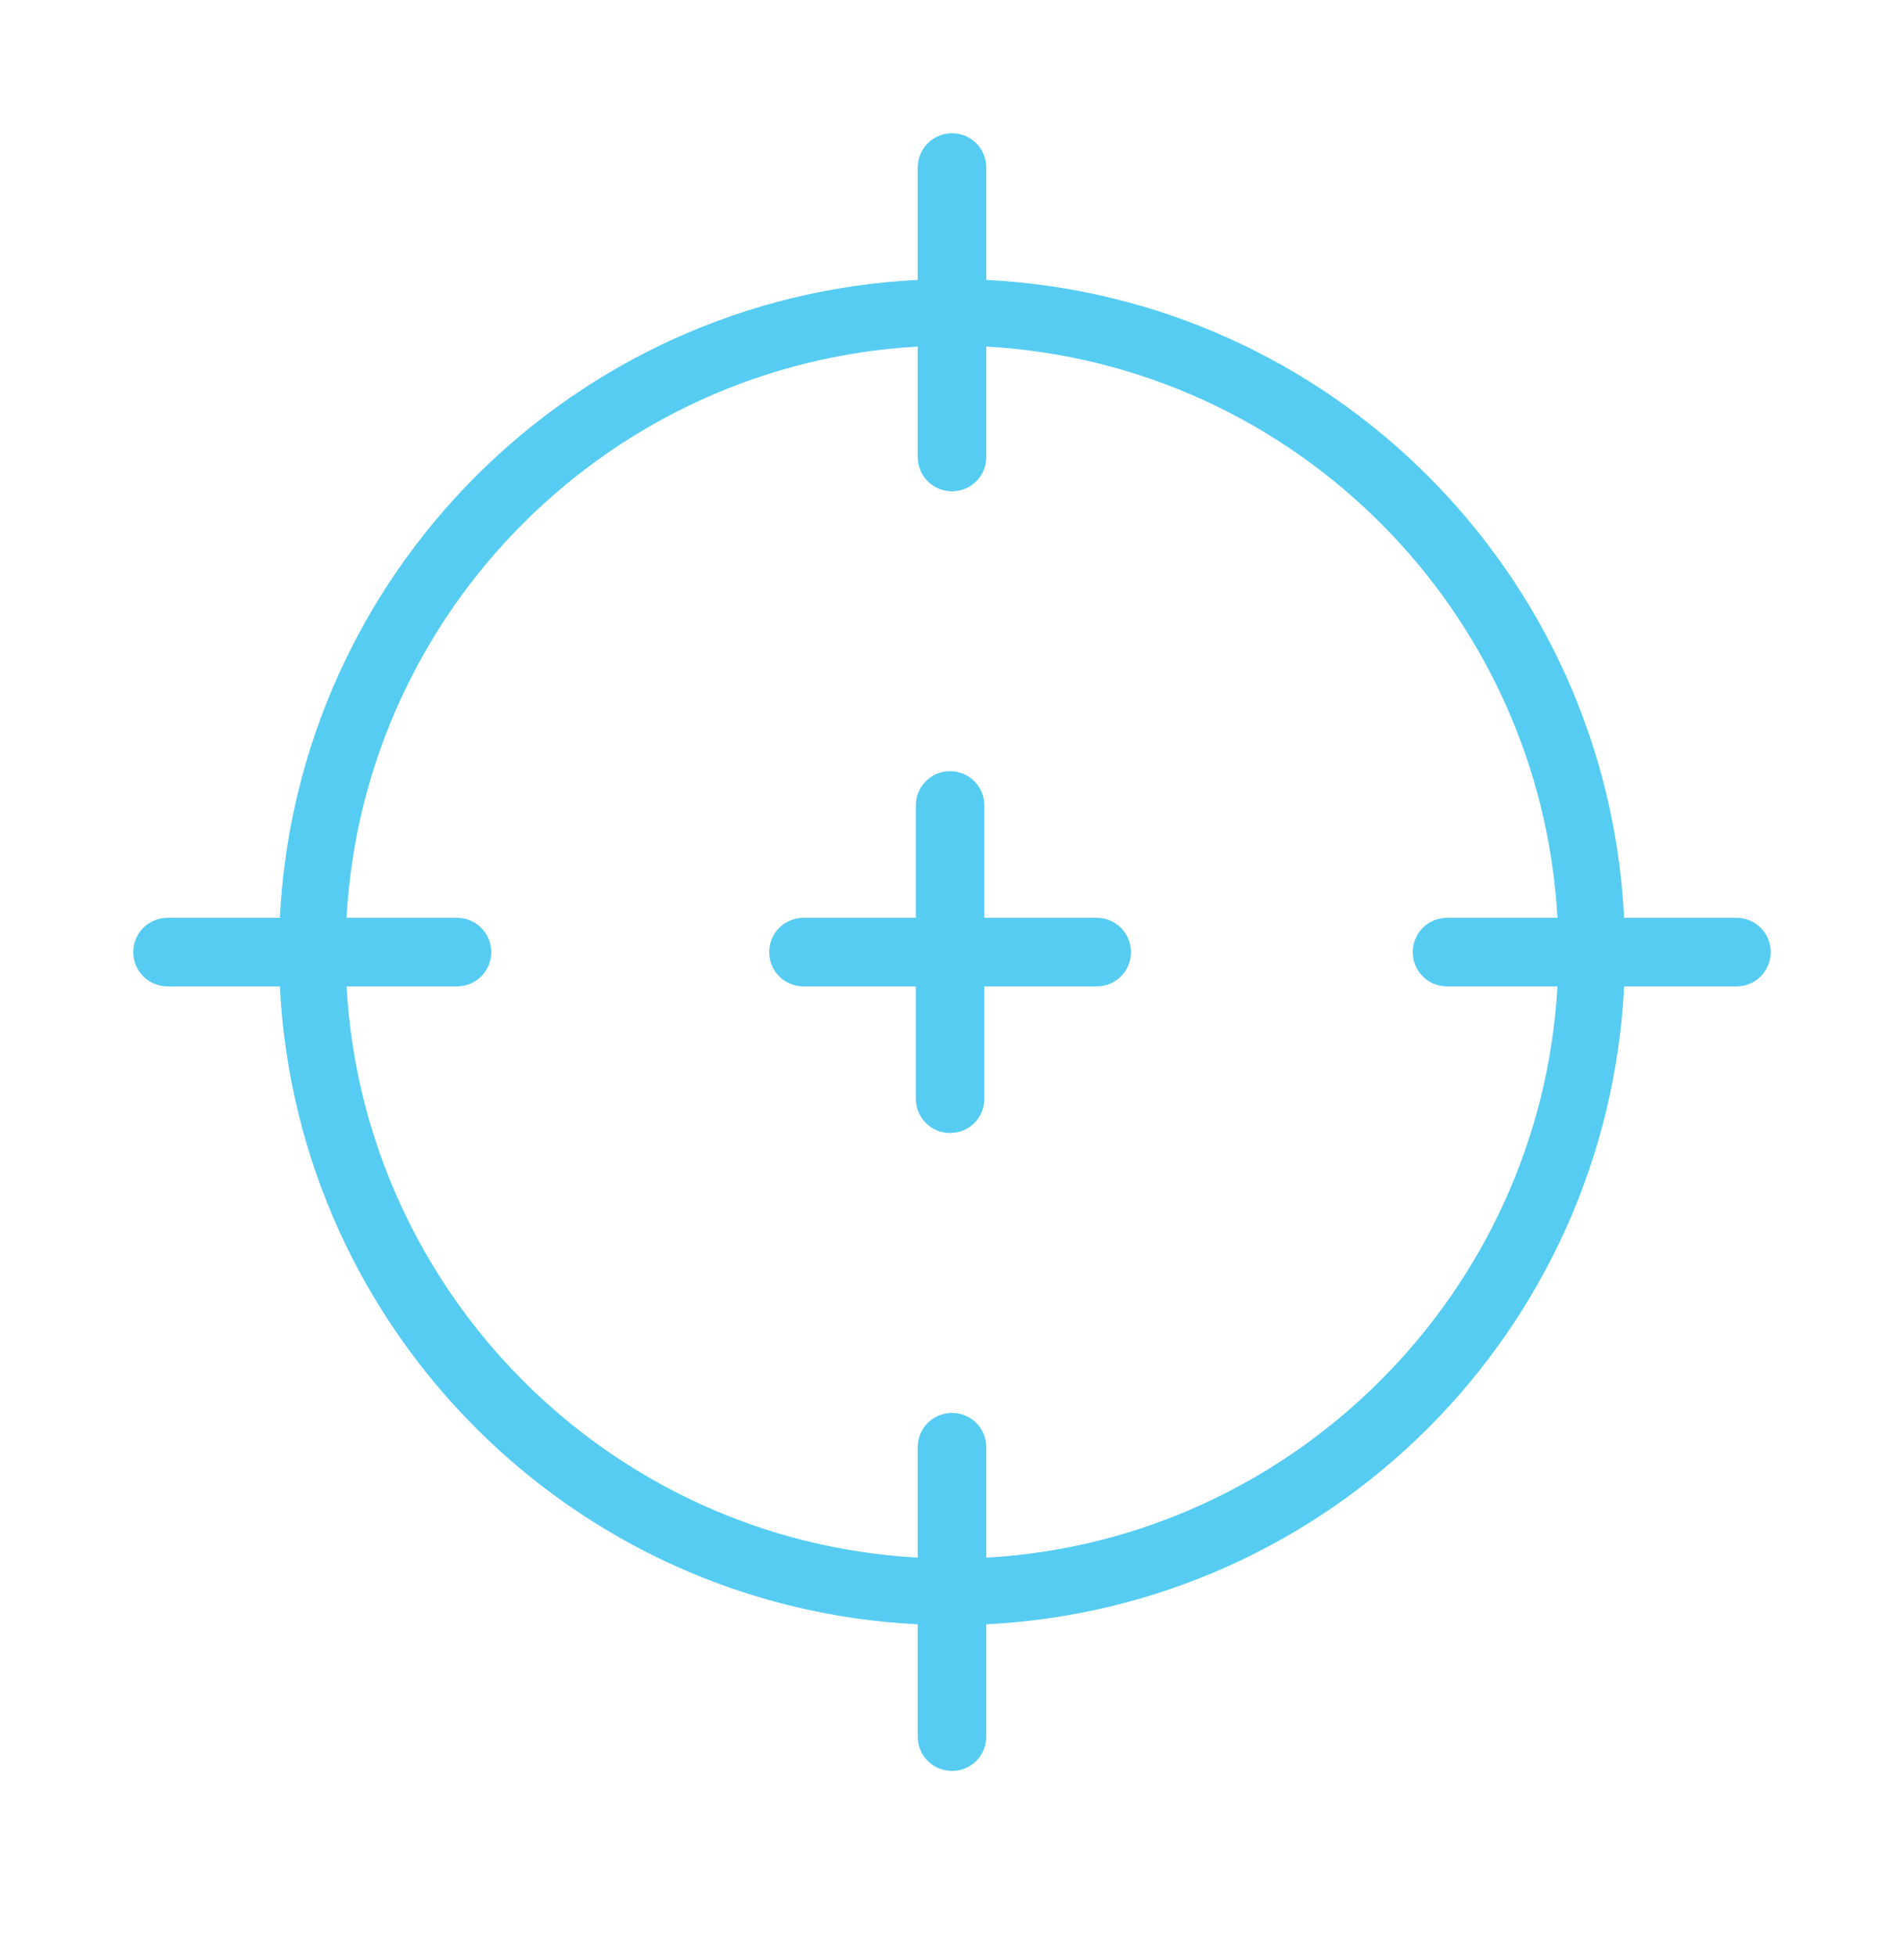 <?xml version="1.0" encoding="utf-8"?>
<!-- Generator: Adobe Illustrator 21.0.0, SVG Export Plug-In . SVG Version: 6.00 Build 0)  -->
<svg version="1.1" id="Capa_1" xmlns="http://www.w3.org/2000/svg" xmlns:xlink="http://www.w3.org/1999/xlink" x="0px" y="0px"
	 viewBox="0 0 100 102.7" style="enable-background:new 0 0 100 102.7;" xml:space="preserve">
<style type="text/css">
	.st0{fill:#56CCF2;}
</style>
<g>
	<path class="st0" d="M57.6,48.2h-5.9v-5.9c0-1-0.8-1.8-1.8-1.8s-1.8,0.8-1.8,1.8v5.9h-5.9c-1,0-1.8,0.8-1.8,1.8s0.8,1.8,1.8,1.8
		h5.9v5.9c0,1,0.8,1.8,1.8,1.8s1.8-0.8,1.8-1.8v-5.9h5.9c1,0,1.8-0.8,1.8-1.8S58.6,48.2,57.6,48.2z"/>
	<path class="st0" d="M91.2,48.2h-5.9c-0.9-18.1-15.4-32.6-33.5-33.5V8.8C51.8,7.8,51,7,50,7s-1.8,0.8-1.8,1.8v5.9
		c-18.1,0.9-32.6,15.4-33.5,33.5H8.8C7.8,48.2,7,49,7,50s0.8,1.8,1.8,1.8h5.9c0.9,18.1,15.4,32.6,33.5,33.5v5.9c0,1,0.8,1.8,1.8,1.8
		s1.8-0.8,1.8-1.8v-5.9c18.1-0.9,32.6-15.4,33.5-33.5h5.9c1,0,1.8-0.8,1.8-1.8S92.2,48.2,91.2,48.2z M51.8,81.8V76
		c0-1-0.8-1.8-1.8-1.8S48.2,75,48.2,76v5.8c-16.2-0.9-29.1-13.9-30-30H24c1,0,1.8-0.8,1.8-1.8S25,48.2,24,48.2h-5.8
		c0.9-16.2,13.9-29.1,30-30V24c0,1,0.8,1.8,1.8,1.8s1.8-0.8,1.8-1.8v-5.8c16.2,0.9,29.1,13.9,30,30H76c-1,0-1.8,0.8-1.8,1.8
		s0.8,1.8,1.8,1.8h5.8C80.9,67.9,67.9,80.9,51.8,81.8z"/>
</g>
</svg>
